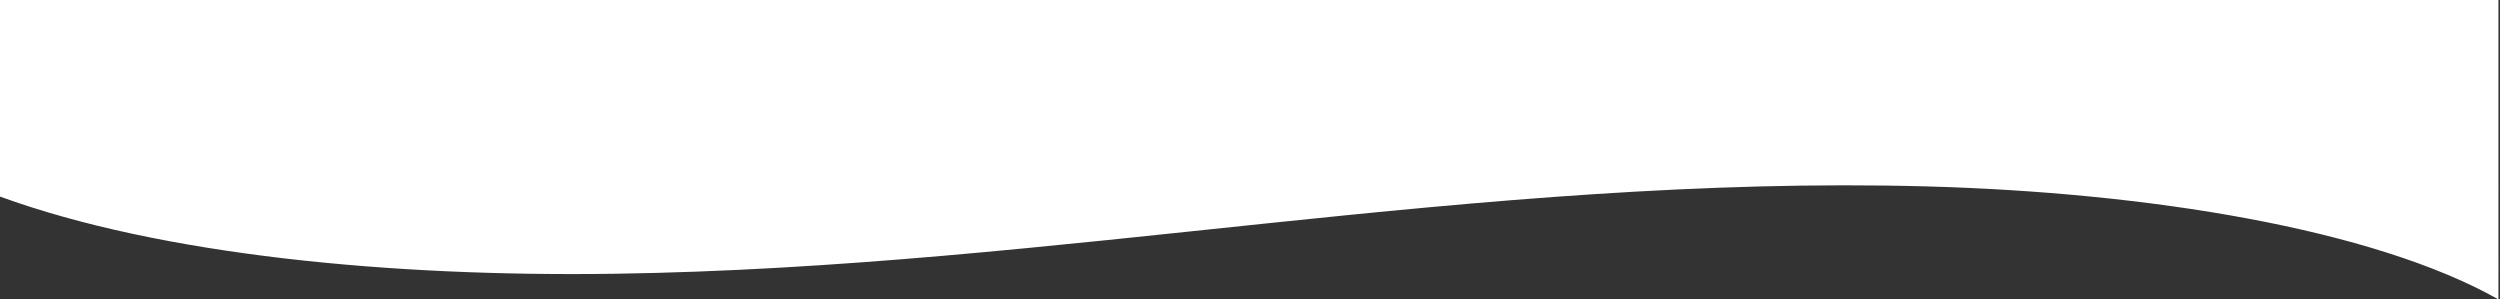 <svg width="835" height="100" viewBox="0 0 835 100" fill="none" xmlns="http://www.w3.org/2000/svg">
<rect x="0" y="0" width="835" height="100" fill="#333333" stroke="none"/>
<path fill-rule="evenodd" clip-rule="evenodd" d="M834.482 100L834.481 -3.60617e-06C768.026 -9.41585e-06 704.238 -1.49924e-05 629.365 -2.1538e-05C554.492 -2.80837e-05 498.765 -3.29554e-05 428.023 -3.91399e-05C355.77 -4.54564e-05 267.898 -5.31385e-05 194.637 -5.95432e-05C120.066 -6.60624e-05 45.495 -7.25816e-05 -0 -7.65589e-05L-0 65.659C53.93 85.279 130.968 92.504 205.191 91.437C279.413 90.371 351.652 82.069 423.514 74.564C495.378 67.06 569.167 60.246 643.189 62.249C717.212 64.252 792.569 76.359 834.482 100Z" fill="white"/>
</svg>
